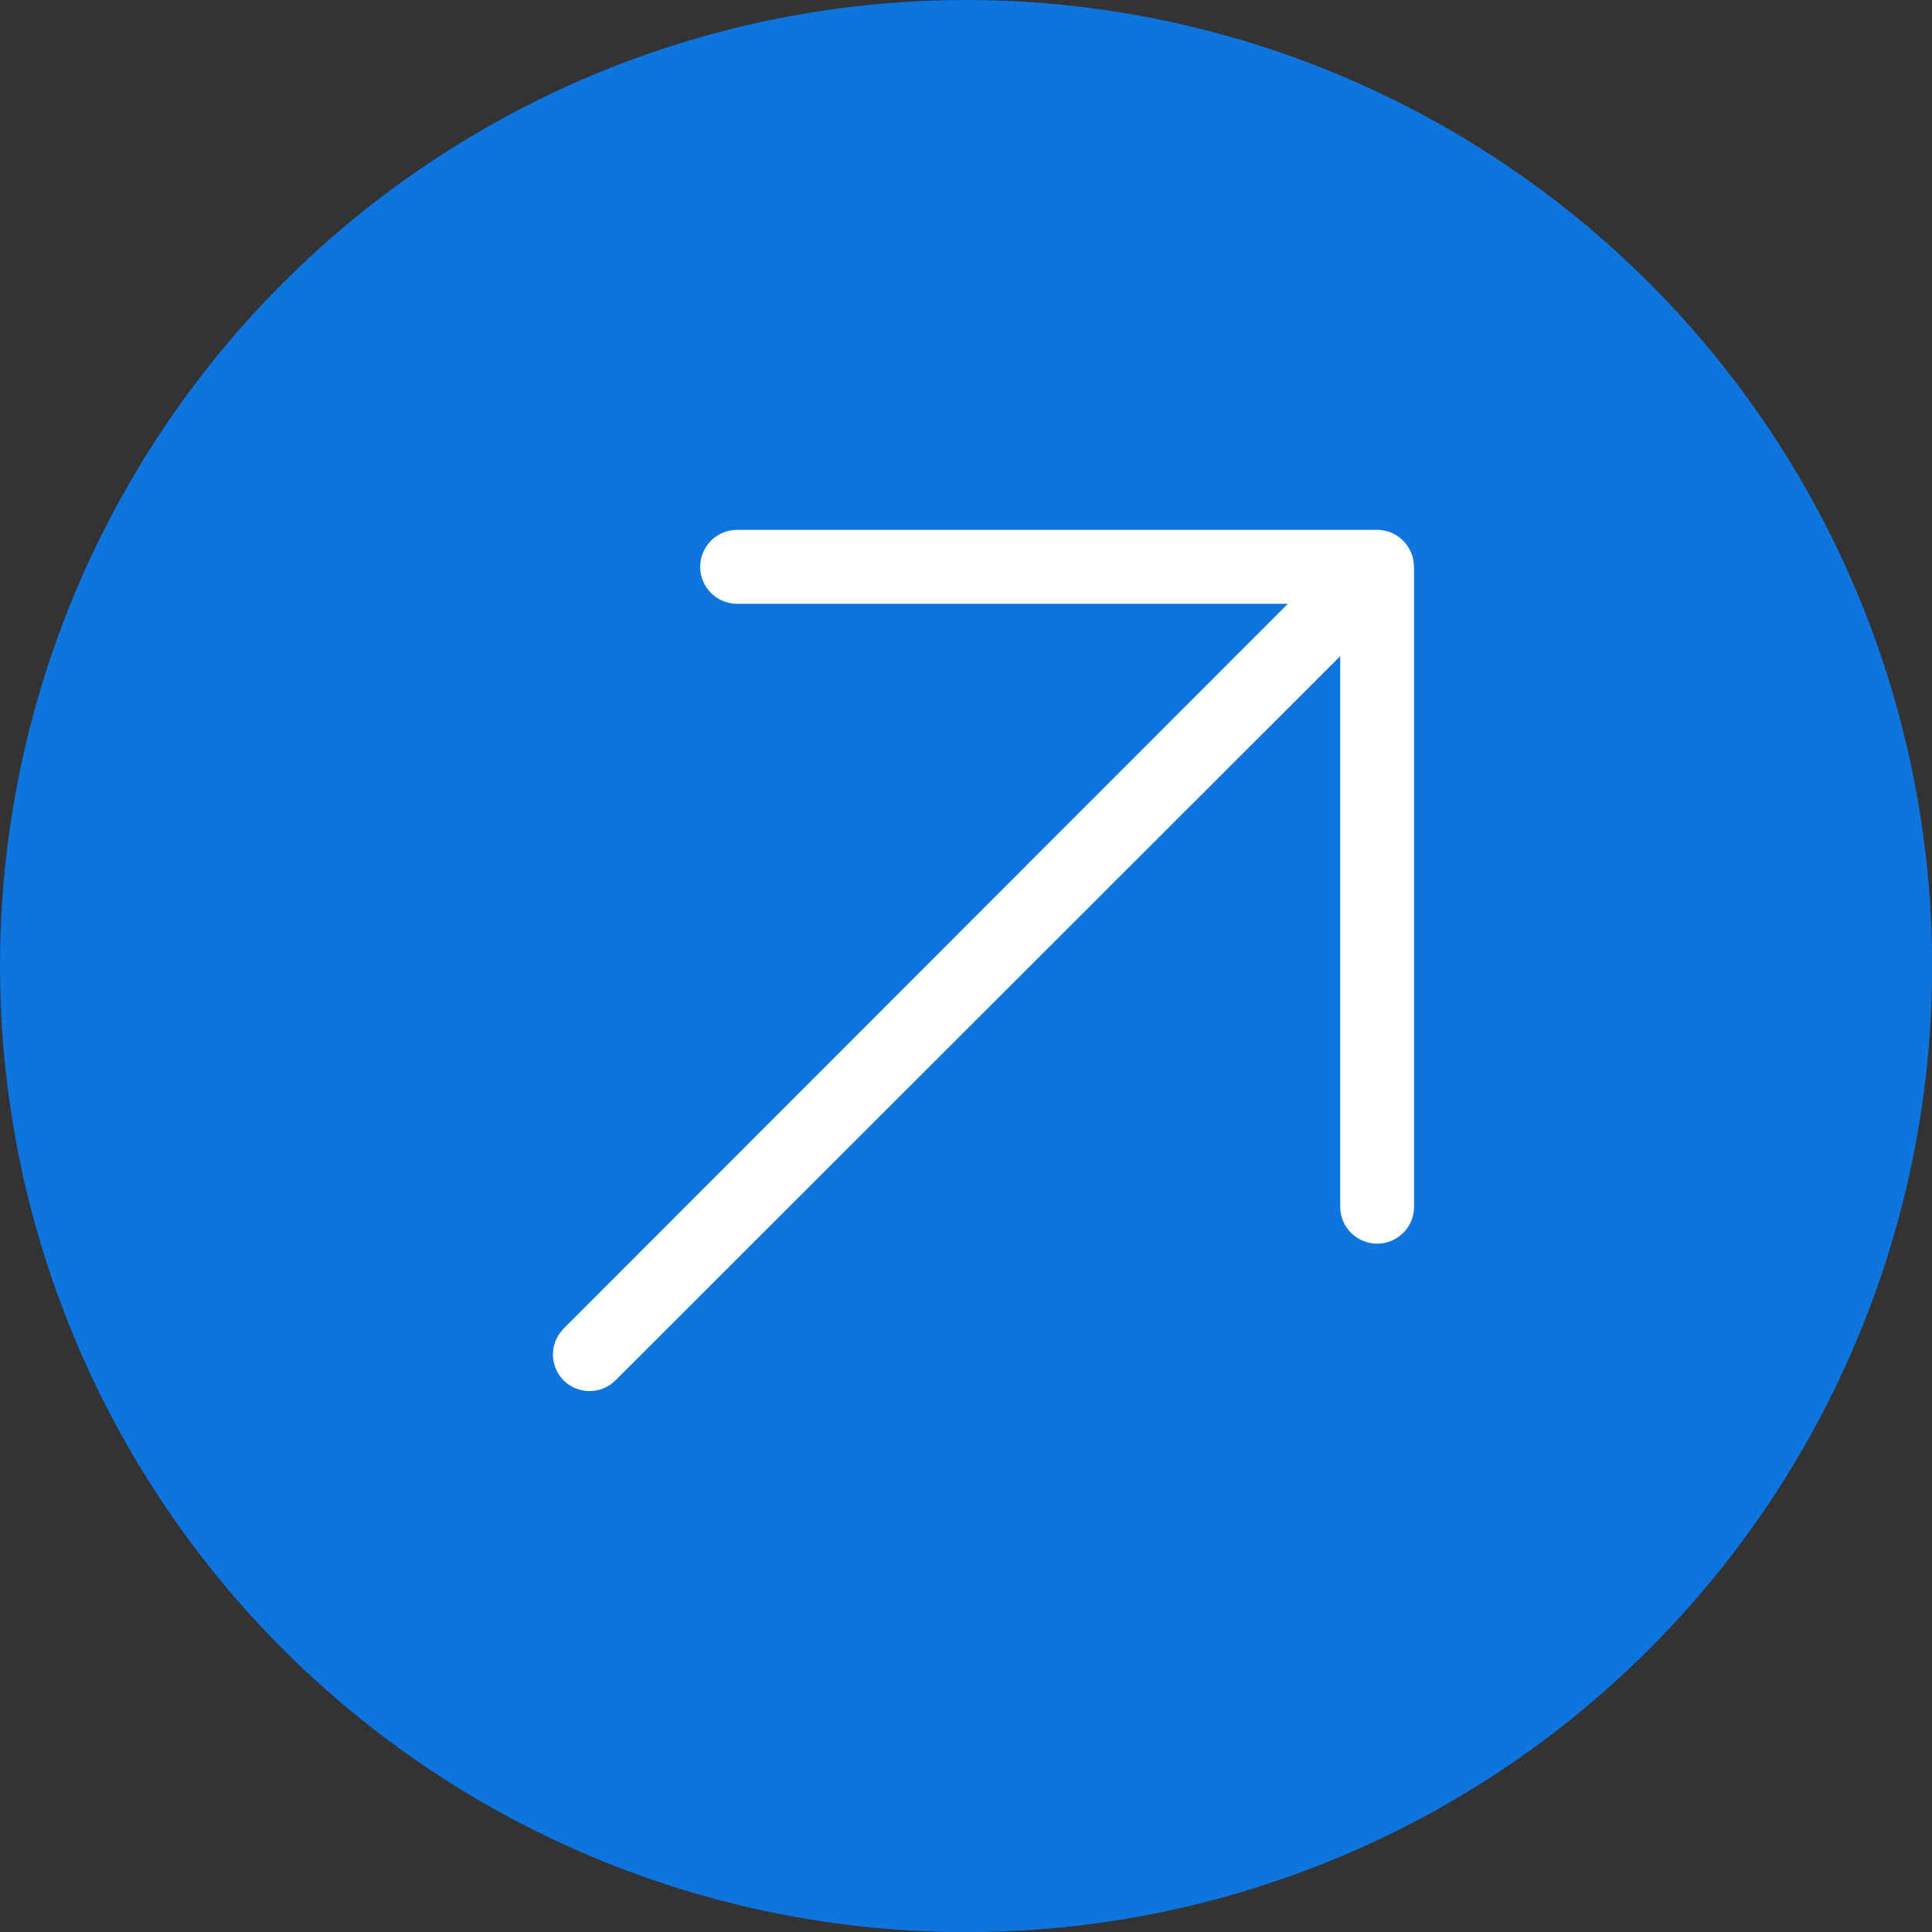<?xml version="1.0" encoding="UTF-8"?> <svg xmlns="http://www.w3.org/2000/svg" id="Livello_1" data-name="Livello 1" viewBox="0 0 144.69 144.69"><rect x="0" y="0" width="144.69" height="144.69" fill="#333333" stroke="none"/><defs><style> .cls-1 { fill: #fff; } .cls-2 { fill: #0e74de; } </style></defs><circle class="cls-2" cx="72.35" cy="72.35" r="72.35"></circle><path class="cls-1" d="m105.9,42.46v47.92c0,.73-.29,1.44-.81,1.95-.52.52-1.22.81-1.95.81s-1.44-.29-1.96-.81c-.52-.52-.81-1.22-.81-1.95v-41.24l-54.28,54.24c-.51.51-1.21.8-1.94.8s-1.42-.29-1.94-.8c-.51-.51-.8-1.21-.8-1.94s.29-1.42.8-1.94l54.24-54.28h-41.24c-.73,0-1.44-.29-1.96-.81-.52-.52-.81-1.22-.81-1.96s.29-1.44.81-1.96c.52-.52,1.22-.81,1.96-.81h47.92c.73,0,1.44.29,1.95.81.52.52.81,1.22.81,1.96Z"></path></svg> 